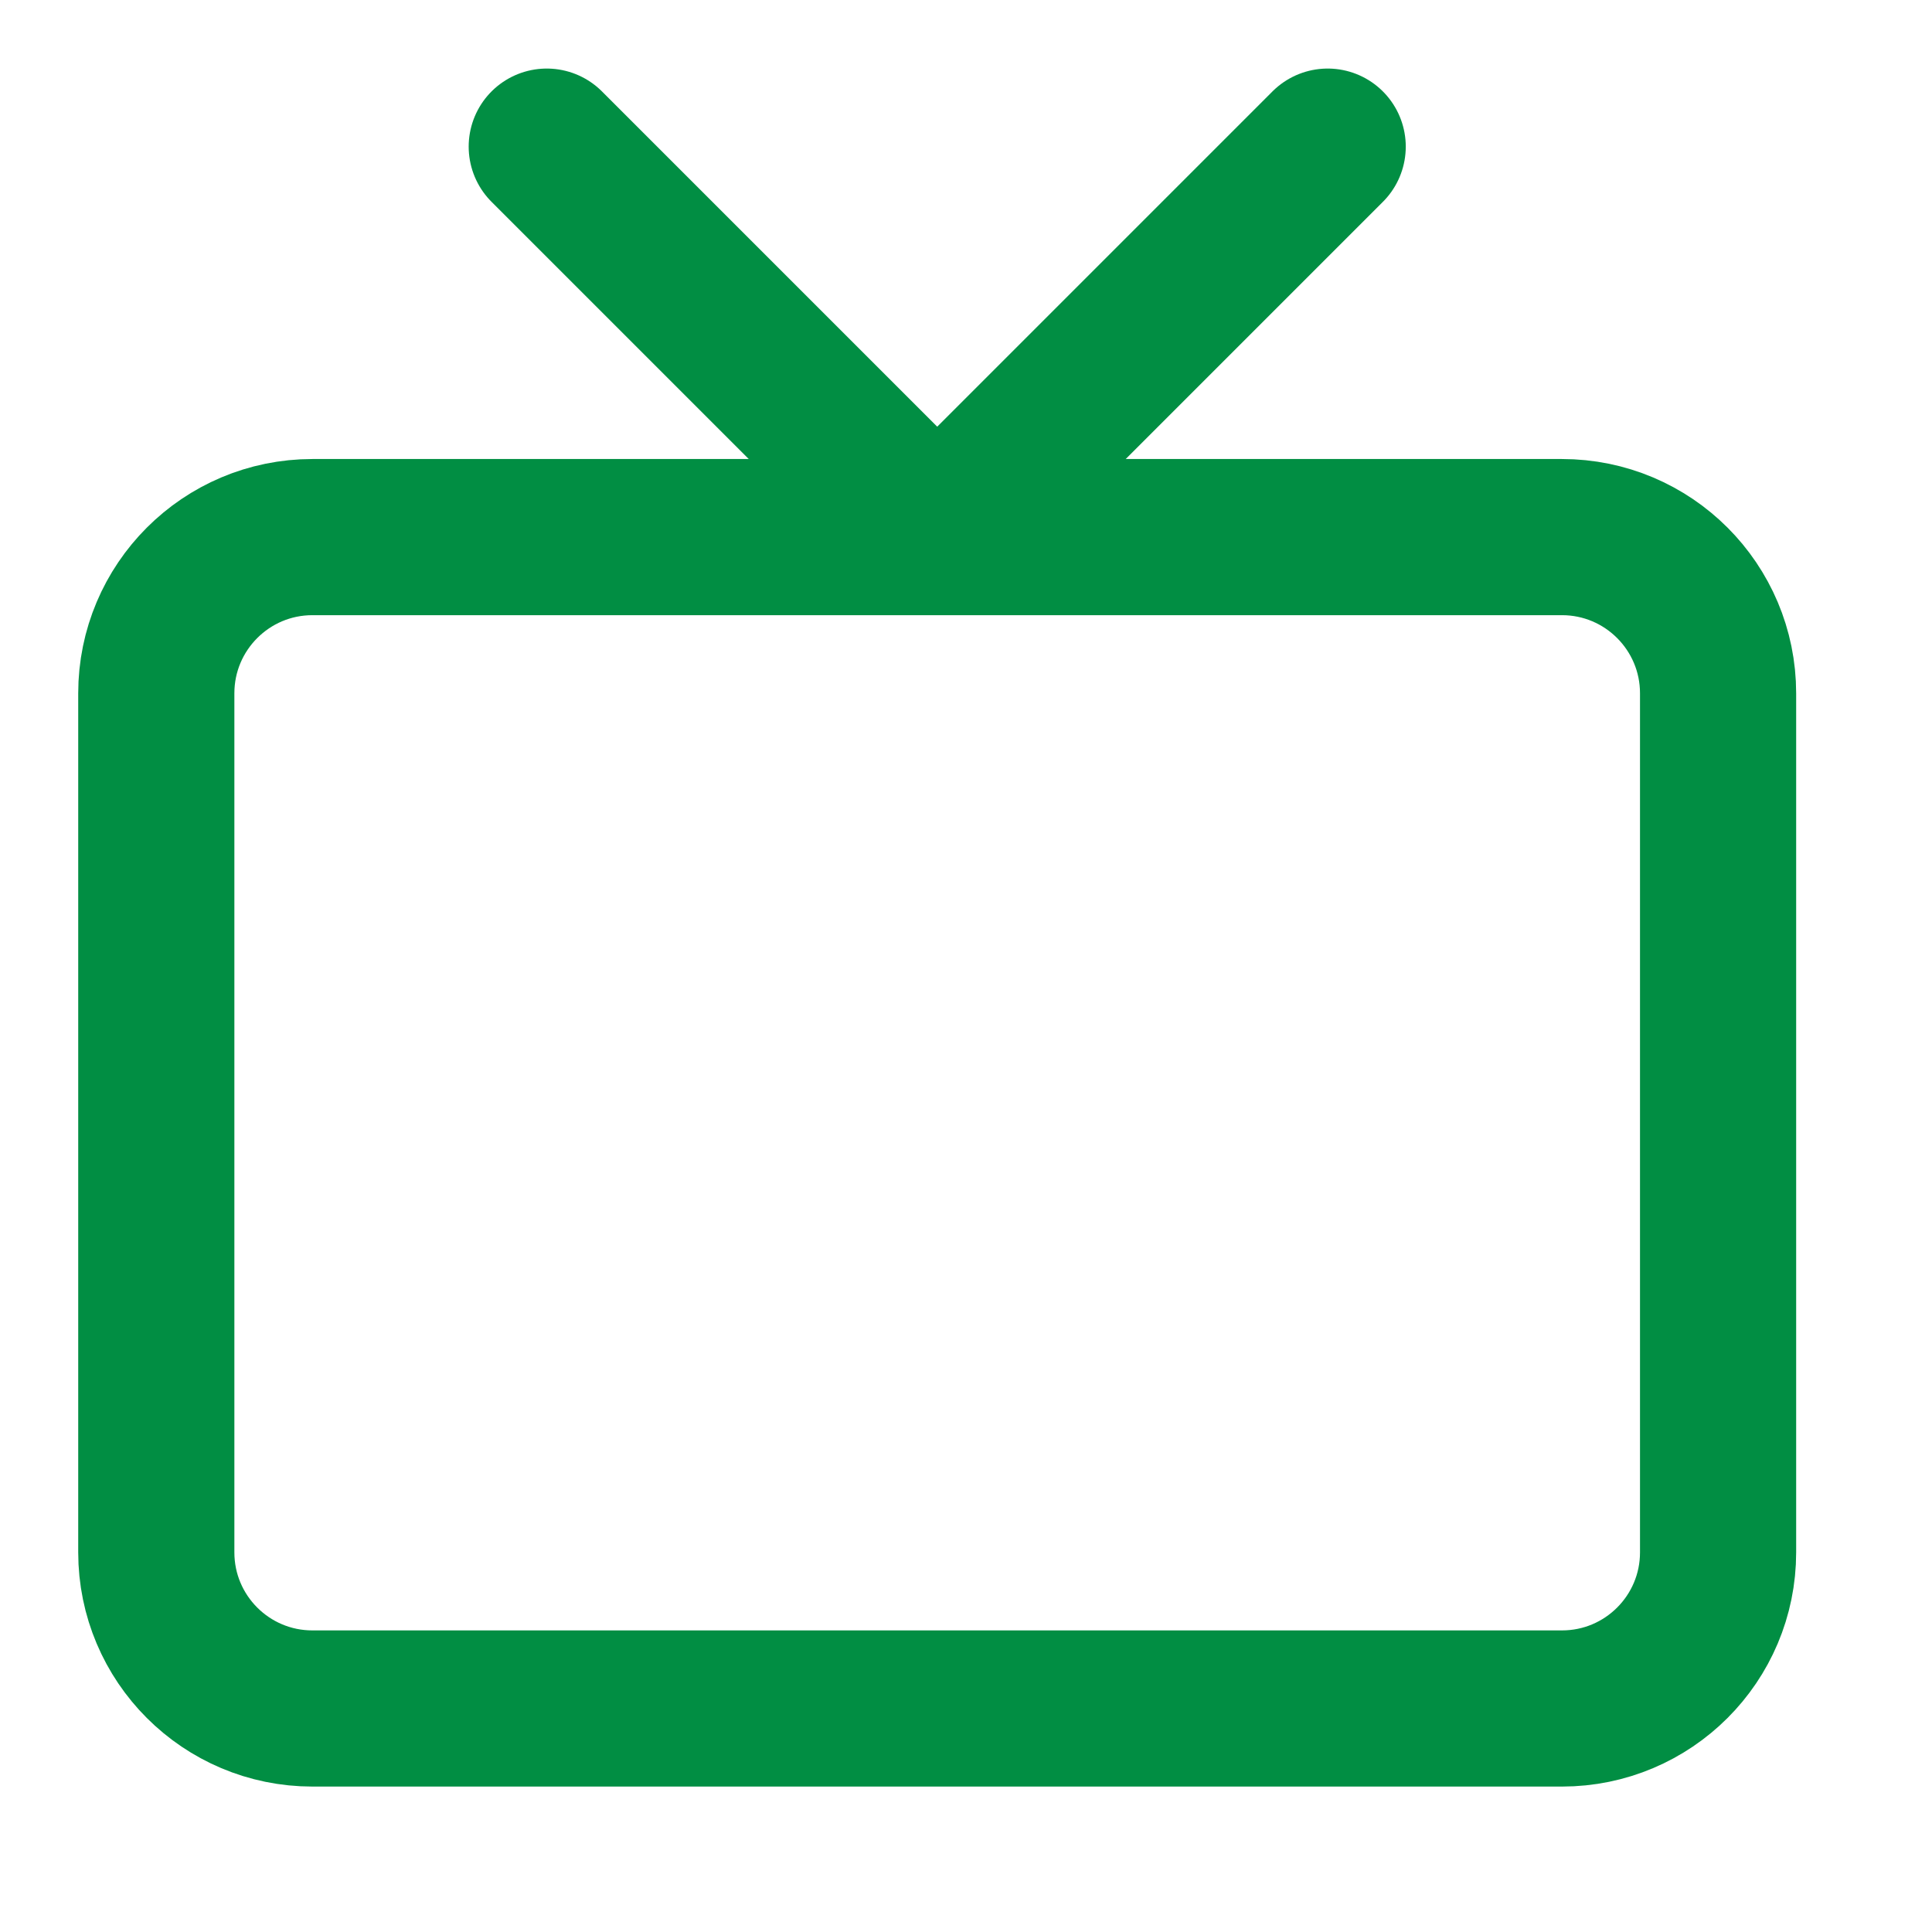 <svg width="29" height="29" viewBox="0 0 29 29" fill="none" xmlns="http://www.w3.org/2000/svg">
<path d="M19.929 2.201L14.068 8.062L8.207 2.201" stroke="#018E43" stroke-width="2.344" stroke-linecap="round" stroke-linejoin="round"/>
<path d="M23.445 8.062H4.69C3.395 8.062 2.346 9.112 2.346 10.407V23.301C2.346 24.596 3.395 25.645 4.69 25.645H23.445C24.74 25.645 25.789 24.596 25.789 23.301V10.407C25.789 9.112 24.74 8.062 23.445 8.062Z" stroke="#018E43" stroke-width="2.344" stroke-linecap="round" stroke-linejoin="round"/>
</svg>
